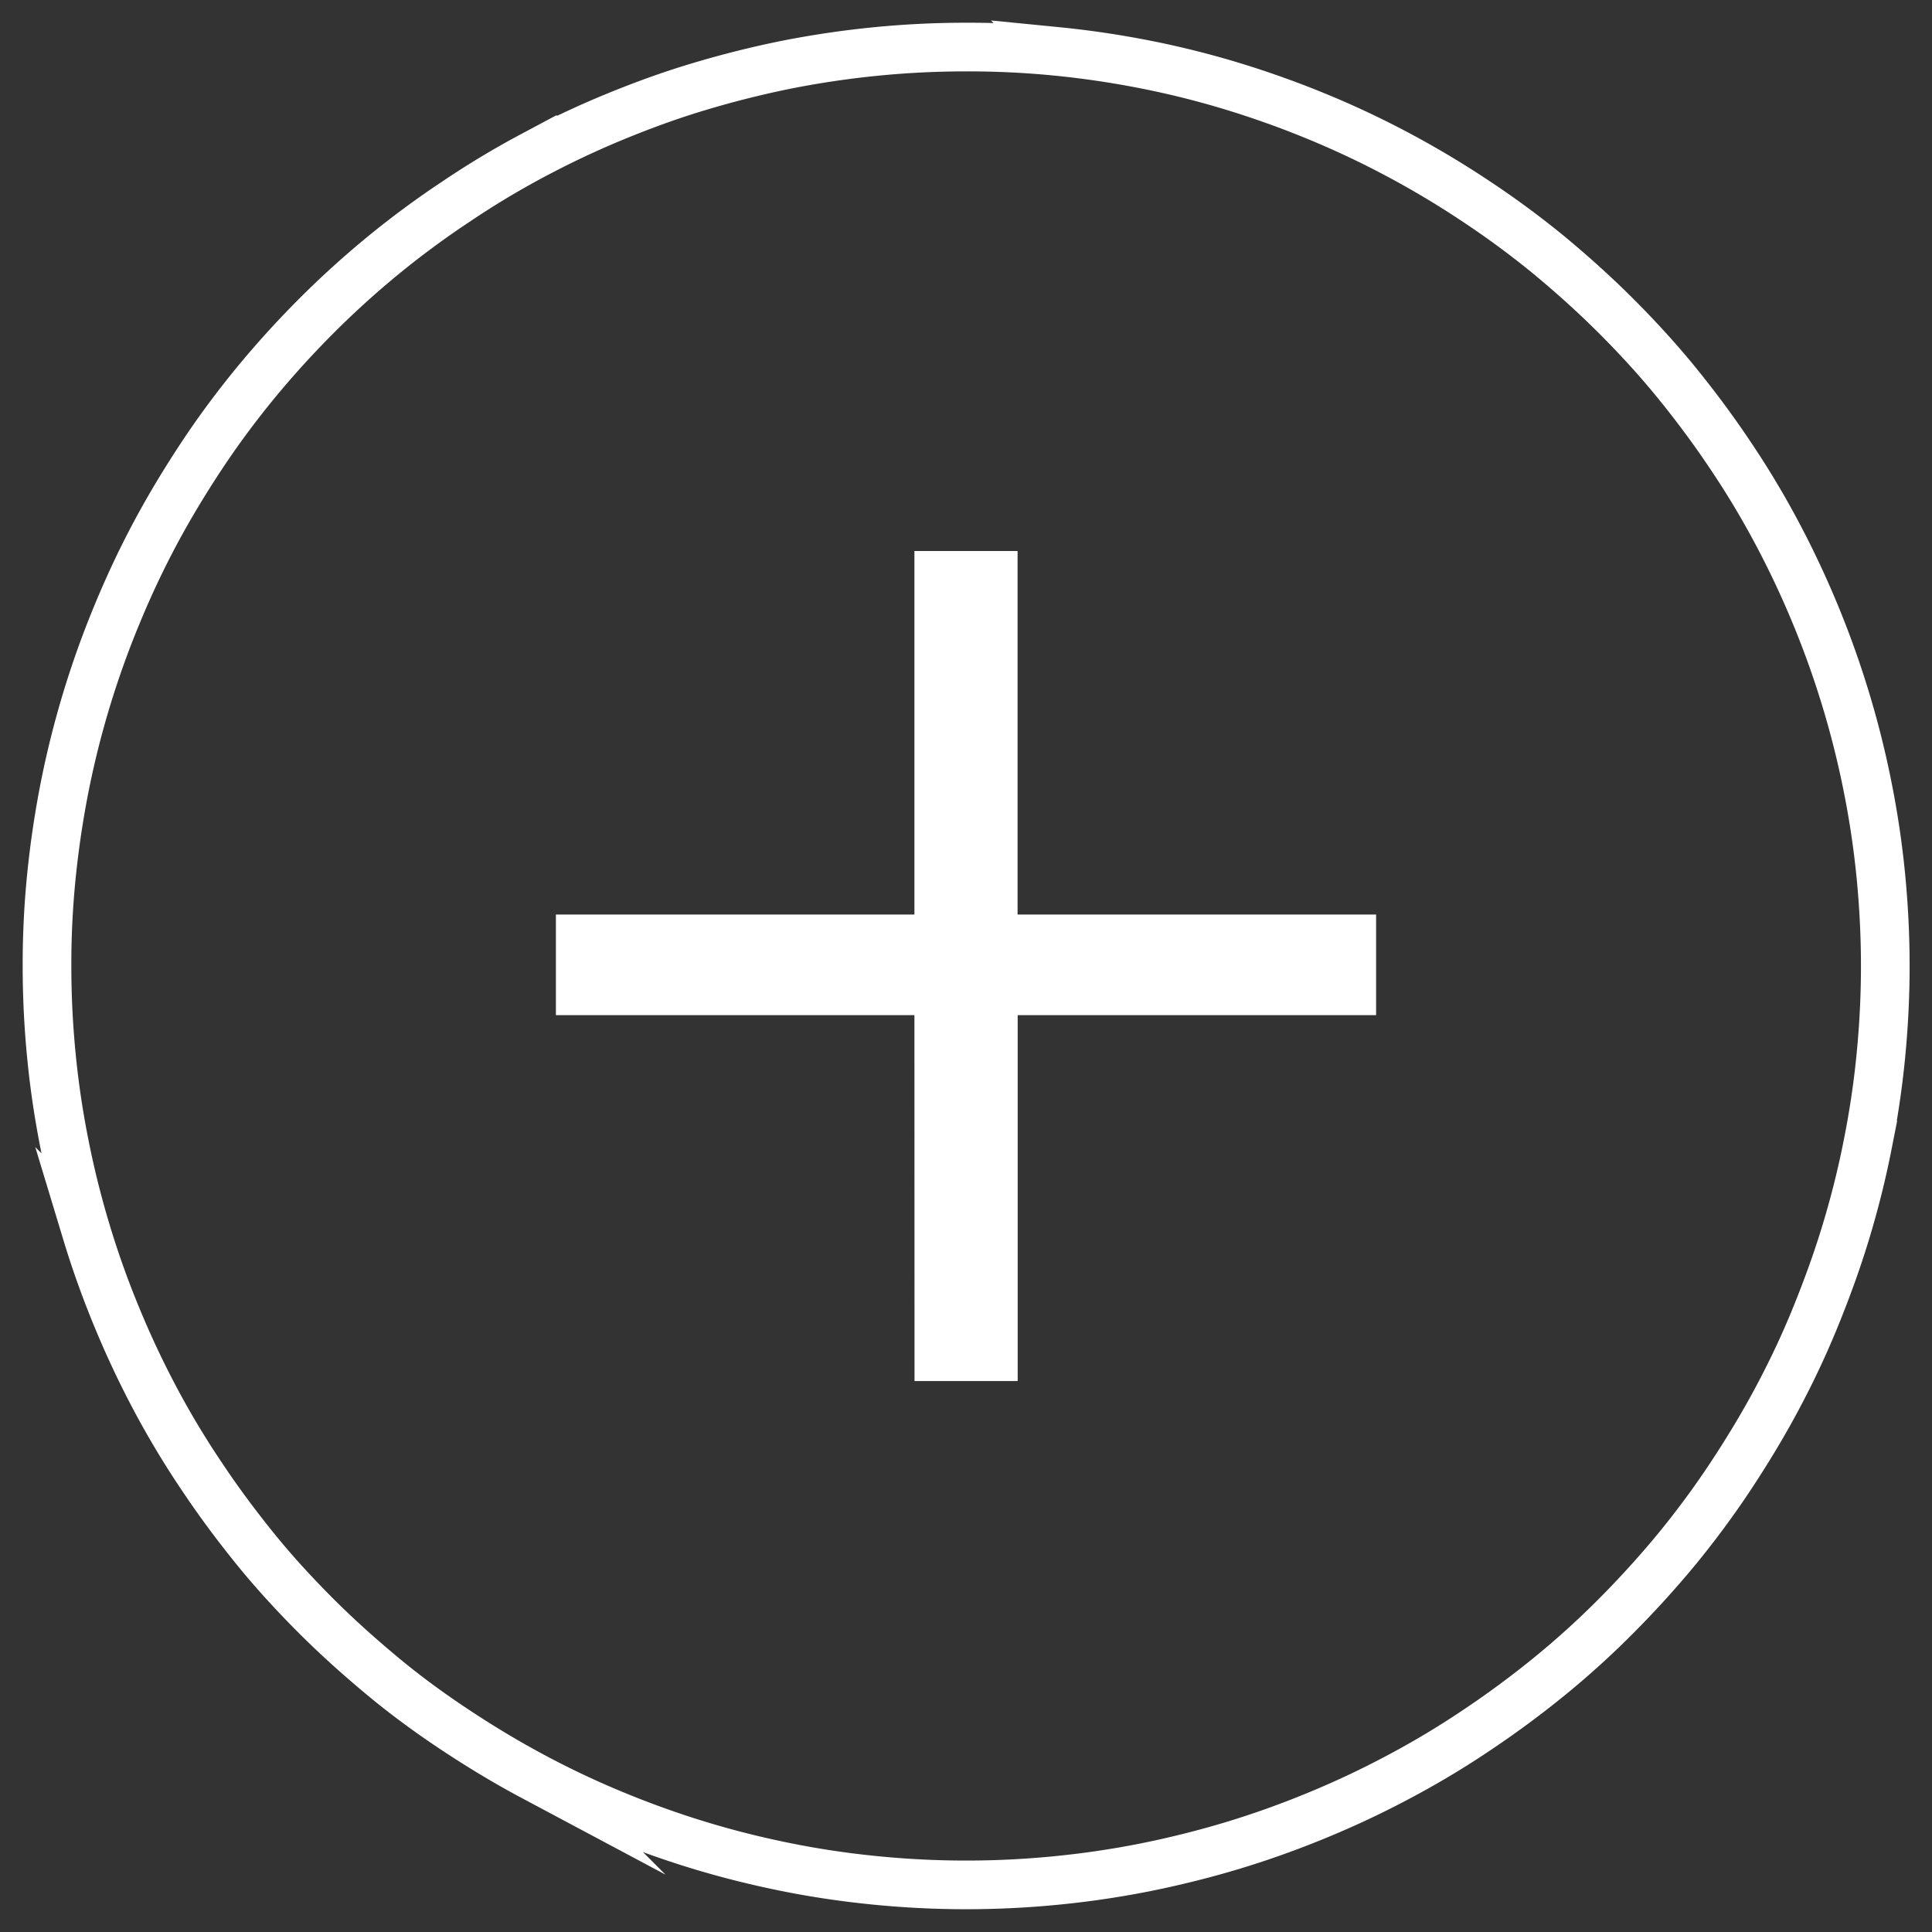 <svg id="Group_24833" data-name="Group 24833" xmlns="http://www.w3.org/2000/svg" xmlns:xlink="http://www.w3.org/1999/xlink" width="39.704" height="39.706" viewBox="0 0 39.704 39.706">
  <rect x="0" y="0" width="39.704" height="39.706" fill="#333333" stroke="none"/>
  <defs>
    <clipPath id="clip-path">
      <rect id="Rectangle_5804" data-name="Rectangle 5804" width="39.704" height="39.706" fill="none" stroke="#fff" stroke-width="1"/>
    </clipPath>
    <clipPath id="clip-path-2">
      <rect id="Rectangle_5805" data-name="Rectangle 5805" width="16.855" height="17.056" fill="#fff"/>
    </clipPath>
  </defs>
  <g id="Group_24765" data-name="Group 24765">
    <g id="Group_24764" data-name="Group 24764">
      <g id="Group_24763" data-name="Group 24763" clip-path="url(#clip-path)">
        <path id="Path_122" data-name="Path 122" d="M129.489,273.283q-.928,0-1.851.091t-1.834.271c-.607.122-1.205.273-1.8.451s-1.172.389-1.745.625-1.13.5-1.679.793a17.651,17.651,0,0,0-1.584.954,18.373,18.373,0,0,0-1.489,1.1q-.717.589-1.373,1.246t-1.246,1.373c-.391.478-.76.973-1.1,1.487s-.662,1.044-.954,1.59-.555,1.106-.791,1.679a18.817,18.817,0,0,0-1.075,3.54q-.18.911-.273,1.834t-.091,1.851q0,.926.091,1.851a18.38,18.38,0,0,0,.273,1.834q.18.908.451,1.8a18.521,18.521,0,0,0,.625,1.745q.354.859.791,1.679a17.66,17.66,0,0,0,.954,1.586c.342.514.712,1.01,1.1,1.489s.809.936,1.246,1.373.9.851,1.373,1.244.975.76,1.489,1.1,1.044.661,1.59.952a18.211,18.211,0,0,0,1.679.793q.856.354,1.745.625c.592.18,1.191.329,1.8.451s1.219.211,1.834.271a18.857,18.857,0,0,0,3.7,0q.923-.09,1.834-.271c.605-.122,1.205-.271,1.8-.451s1.174-.389,1.745-.625,1.132-.5,1.679-.793a17.66,17.66,0,0,0,1.586-.952q.772-.516,1.489-1.1t1.373-1.244q.656-.659,1.246-1.373c.391-.478.76-.975,1.1-1.489s.662-1.044.954-1.59.555-1.1.791-1.679.445-1.153.625-1.745.331-1.191.451-1.8a18.389,18.389,0,0,0,.273-1.834c.06-.615.091-1.232.091-1.847s-.031-1.236-.091-1.851a18.393,18.393,0,0,0-.273-1.834q-.18-.908-.451-1.8t-.625-1.747q-.354-.856-.791-1.677a17.68,17.68,0,0,0-.954-1.588c-.342-.513-.712-1.01-1.1-1.487s-.809-.936-1.246-1.373-.9-.853-1.373-1.246a18.374,18.374,0,0,0-1.489-1.1q-.772-.516-1.59-.954t-1.677-.793q-.856-.354-1.743-.625t-1.8-.451q-.911-.18-1.834-.271A18.5,18.5,0,0,0,129.489,273.283Z" transform="translate(-109.638 -272.316)" fill="none" stroke="#fff" stroke-miterlimit="10" stroke-width="1"/>
      </g>
    </g>
  </g>
  <g id="Group_24768" data-name="Group 24768" transform="translate(11.424 11.325)">
    <g id="Group_24767" data-name="Group 24767">
      <g id="Group_24766" data-name="Group 24766" clip-path="url(#clip-path-2)">
        <path id="Path_123" data-name="Path 123" d="M123.378,288.175H116.01v-2.068h7.368v-7.47h2.12v7.47h7.368v2.068H125.5v7.52h-2.12Z" transform="translate(-116.01 -278.638)" fill="#fff"/>
      </g>
    </g>
  </g>
</svg>
